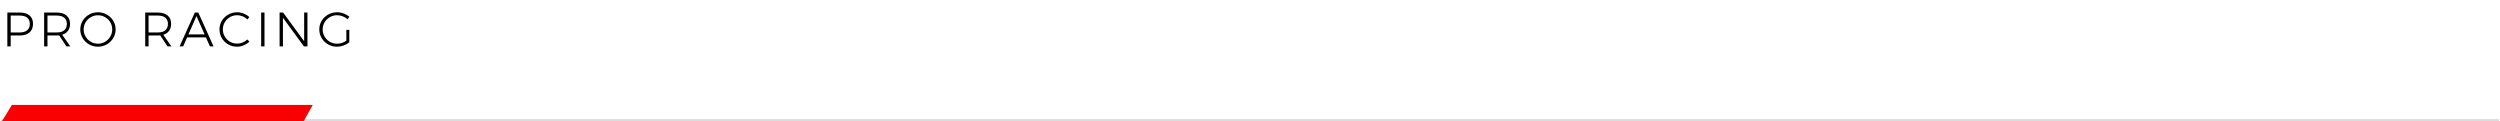 <svg width="1239" height="60" viewBox="0 0 1239 60" fill="none" xmlns="http://www.w3.org/2000/svg">
<path d="M1 59.5H1238" stroke="#DCDCDC" stroke-linecap="square"/>
<path d="M9.832 6.224C11.912 6.224 13.52 6.712 14.656 7.688C15.792 8.648 16.36 10.016 16.36 11.792C16.36 13.632 15.792 15.056 14.656 16.064C13.52 17.072 11.912 17.576 9.832 17.576H5.296V23H3.64V6.224H9.832ZM9.76 16.088C11.36 16.088 12.592 15.728 13.456 15.008C14.336 14.272 14.776 13.216 14.776 11.84C14.776 10.496 14.344 9.472 13.48 8.768C12.616 8.064 11.376 7.712 9.76 7.712H5.296V16.088H9.76ZM32.935 23L29.311 17.528C28.799 17.56 28.407 17.576 28.135 17.576H23.527V23H21.871V6.224H28.135C30.231 6.224 31.847 6.712 32.983 7.688C34.135 8.648 34.711 10.016 34.711 11.792C34.711 13.184 34.375 14.344 33.703 15.272C33.031 16.2 32.071 16.848 30.823 17.216L34.855 23H32.935ZM28.135 16.088C29.735 16.088 30.967 15.728 31.831 15.008C32.695 14.272 33.127 13.216 33.127 11.84C33.127 10.496 32.695 9.472 31.831 8.768C30.967 8.064 29.735 7.712 28.135 7.712H23.527V16.088H28.135ZM48.543 6.08C50.143 6.08 51.607 6.464 52.935 7.232C54.279 7.984 55.343 9.008 56.127 10.304C56.911 11.6 57.303 13.024 57.303 14.576C57.303 16.128 56.911 17.56 56.127 18.872C55.343 20.184 54.279 21.224 52.935 21.992C51.607 22.76 50.143 23.144 48.543 23.144C46.943 23.144 45.471 22.76 44.127 21.992C42.799 21.224 41.743 20.184 40.959 18.872C40.175 17.56 39.783 16.128 39.783 14.576C39.783 13.024 40.175 11.6 40.959 10.304C41.743 9.008 42.799 7.984 44.127 7.232C45.471 6.464 46.943 6.08 48.543 6.08ZM48.567 7.568C47.287 7.568 46.103 7.88 45.015 8.504C43.927 9.128 43.063 9.976 42.423 11.048C41.783 12.12 41.463 13.296 41.463 14.576C41.463 15.856 41.783 17.04 42.423 18.128C43.063 19.216 43.927 20.08 45.015 20.72C46.103 21.344 47.287 21.656 48.567 21.656C49.831 21.656 50.999 21.344 52.071 20.72C53.159 20.08 54.023 19.216 54.663 18.128C55.303 17.04 55.623 15.856 55.623 14.576C55.623 13.296 55.303 12.12 54.663 11.048C54.023 9.976 53.159 9.128 52.071 8.504C50.999 7.88 49.831 7.568 48.567 7.568ZM83.035 23L79.411 17.528C78.899 17.56 78.507 17.576 78.235 17.576H73.627V23H71.971V6.224H78.235C80.331 6.224 81.947 6.712 83.083 7.688C84.235 8.648 84.811 10.016 84.811 11.792C84.811 13.184 84.475 14.344 83.803 15.272C83.131 16.2 82.171 16.848 80.923 17.216L84.955 23H83.035ZM78.235 16.088C79.835 16.088 81.067 15.728 81.931 15.008C82.795 14.272 83.227 13.216 83.227 11.84C83.227 10.496 82.795 9.472 81.931 8.768C81.067 8.064 79.835 7.712 78.235 7.712H73.627V16.088H78.235ZM104.043 23L102.051 18.536H92.739L90.771 23H88.995L96.555 6.224H98.283L105.843 23H104.043ZM93.387 17.048H101.403L97.371 7.976L93.387 17.048ZM122.594 9.632C121.922 8.976 121.146 8.464 120.266 8.096C119.386 7.728 118.474 7.544 117.53 7.544C116.234 7.544 115.042 7.856 113.954 8.48C112.882 9.104 112.026 9.96 111.386 11.048C110.762 12.12 110.45 13.296 110.45 14.576C110.45 15.856 110.762 17.032 111.386 18.104C112.026 19.176 112.882 20.032 113.954 20.672C115.042 21.296 116.234 21.608 117.53 21.608C118.458 21.608 119.362 21.432 120.242 21.08C121.122 20.712 121.906 20.208 122.594 19.568L123.602 20.648C122.77 21.416 121.818 22.024 120.746 22.472C119.674 22.92 118.578 23.144 117.458 23.144C115.874 23.144 114.418 22.76 113.09 21.992C111.762 21.224 110.706 20.184 109.922 18.872C109.154 17.56 108.77 16.128 108.77 14.576C108.77 13.024 109.162 11.6 109.946 10.304C110.73 9.008 111.786 7.984 113.114 7.232C114.458 6.464 115.922 6.08 117.506 6.08C118.642 6.08 119.738 6.296 120.794 6.728C121.85 7.144 122.778 7.728 123.578 8.48L122.594 9.632ZM129.431 6.224H131.087V23H129.431V6.224ZM150.736 6.224H152.368V23H150.616L140.224 8.792V23H138.568V6.224H140.32L150.736 20.432V6.224ZM171.654 14.792H173.118V20.936C172.302 21.624 171.35 22.168 170.262 22.568C169.19 22.952 168.094 23.144 166.974 23.144C165.39 23.144 163.926 22.76 162.582 21.992C161.254 21.224 160.198 20.184 159.414 18.872C158.63 17.56 158.238 16.128 158.238 14.576C158.238 13.024 158.63 11.6 159.414 10.304C160.198 9.008 161.262 7.984 162.606 7.232C163.966 6.464 165.446 6.08 167.046 6.08C168.182 6.08 169.278 6.28 170.334 6.68C171.406 7.08 172.35 7.64 173.166 8.36L172.206 9.536C171.518 8.896 170.726 8.408 169.83 8.072C168.934 7.72 168.006 7.544 167.046 7.544C165.75 7.544 164.558 7.864 163.47 8.504C162.382 9.128 161.518 9.976 160.878 11.048C160.238 12.12 159.918 13.296 159.918 14.576C159.918 15.872 160.238 17.064 160.878 18.152C161.518 19.224 162.382 20.08 163.47 20.72C164.574 21.344 165.774 21.656 167.07 21.656C167.87 21.656 168.662 21.528 169.446 21.272C170.246 21 170.982 20.624 171.654 20.144V14.792Z" fill="black"/>
<path fill-rule="evenodd" clip-rule="evenodd" d="M5.912 52L155 52L150.538 60H1L5.912 52Z" fill="#F90102"/>
</svg>
